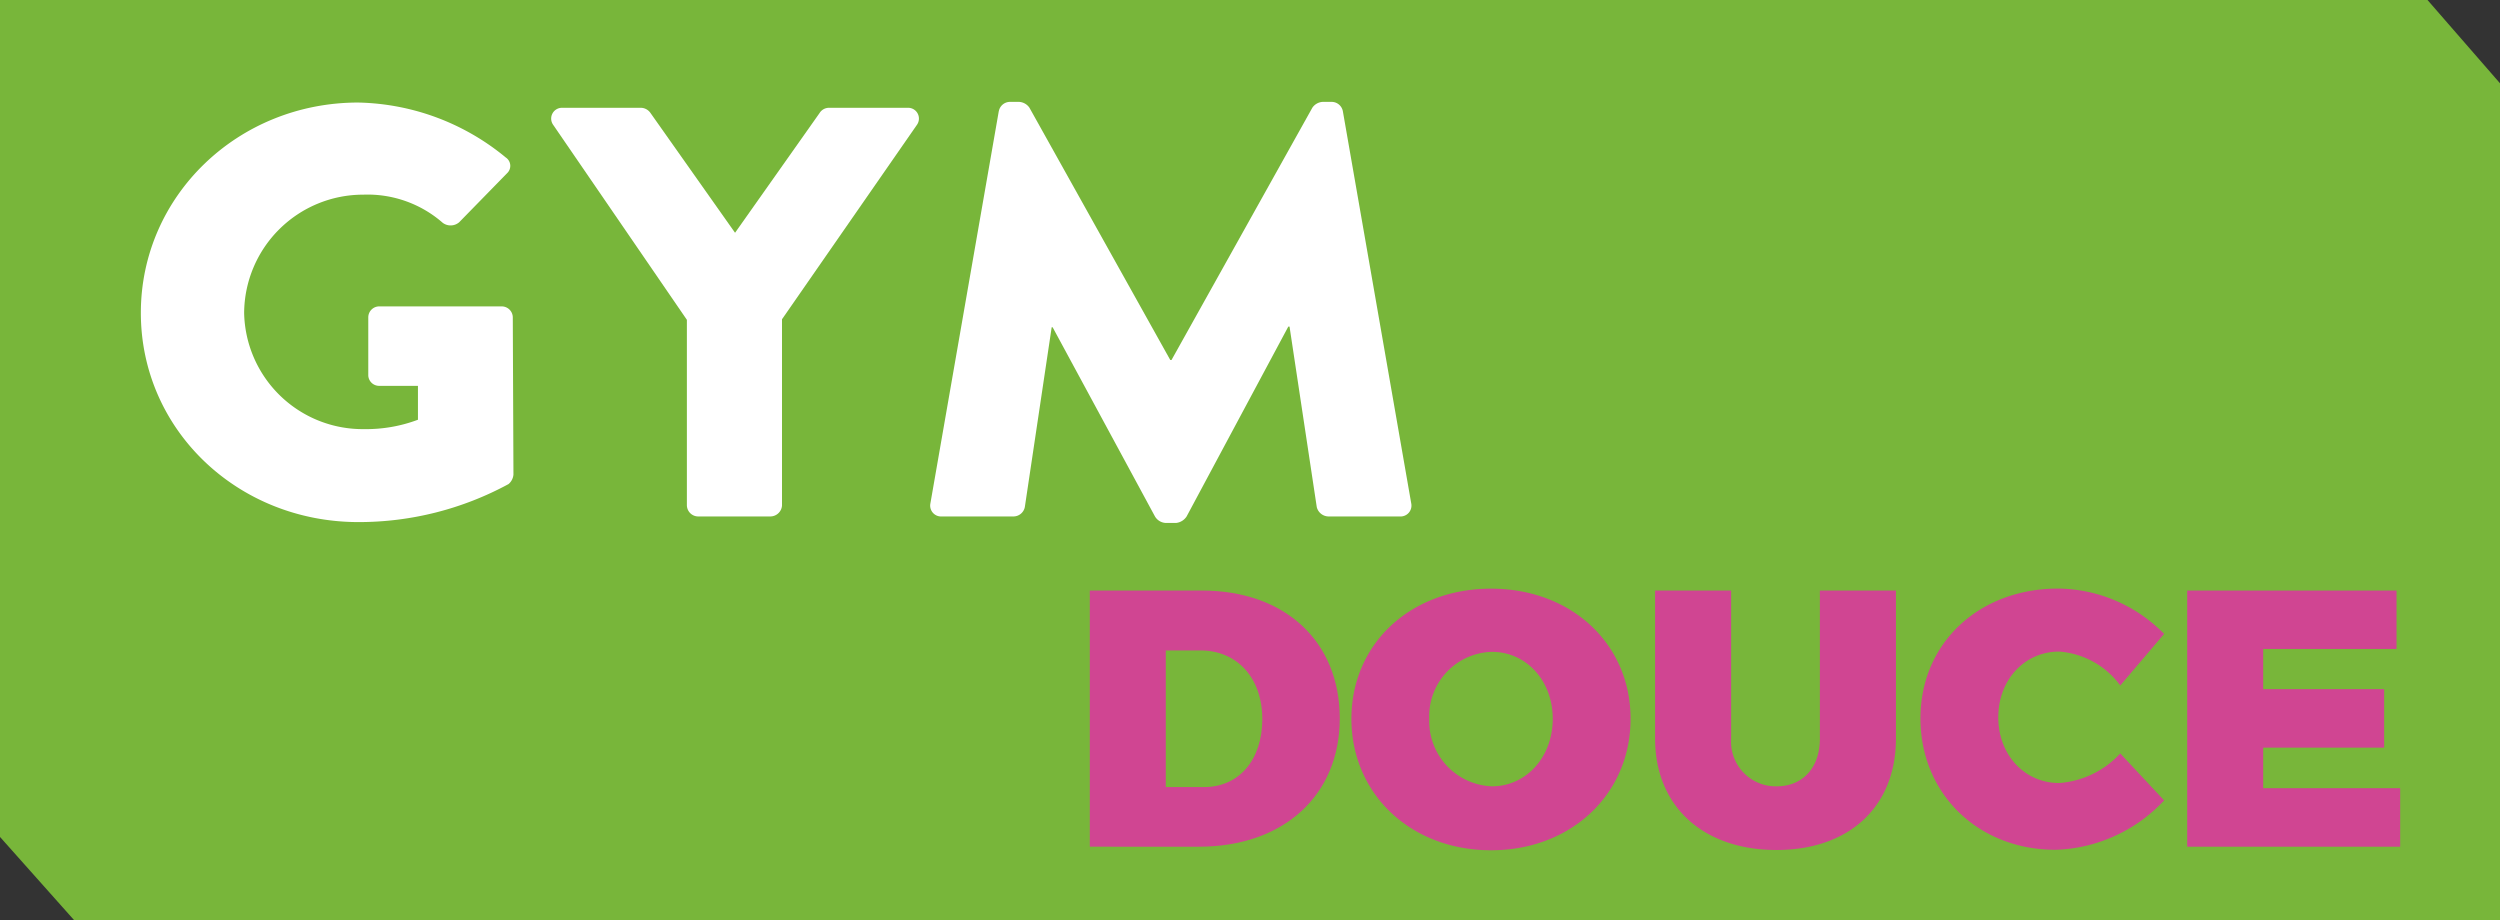 <?xml version="1.0" encoding="UTF-8"?> <svg xmlns="http://www.w3.org/2000/svg" id="Calque_3" data-name="Calque 3" width="266.24" height="98" viewBox="0 0 266.24 98"><rect x="0" y="0" width="266.24" height="98" fill="#333333" stroke="none"/><defs><style>.cls-1{fill:#78b63a;}.cls-2{fill:#fff;}.cls-3{fill:#d04592;}</style></defs><title>GYM-DOUCE-color-100</title><polygon class="cls-1" points="266.24 98 7.9 98 0 89.13 0 0 258.52 0 266.24 8.87 266.24 98 266.24 98"></polygon><path class="cls-2" d="M39.12,11.92a25.43,25.43,0,0,1,15.74,5.85A1.07,1.07,0,0,1,55,19.45L49.9,24.67a1.4,1.4,0,0,1-1.75.06,12.15,12.15,0,0,0-8.45-3A12.68,12.68,0,0,0,27,34.32,12.63,12.63,0,0,0,39.77,46.7a15.69,15.69,0,0,0,5.74-1V42.09H41.45A1.16,1.16,0,0,1,40.22,41V34.81a1.17,1.17,0,0,1,1.23-1.18h13a1.18,1.18,0,0,1,1.16,1.18l.07,16.74a1.49,1.49,0,0,1-.52,1,33.42,33.42,0,0,1-16,4.05C26.29,56.59,16,46.76,16,34.32s10.32-22.4,23.15-22.4Z" transform="translate(-1 -1)"></path><path class="cls-2" d="M74.15,35.06,59.9,14.28a1.15,1.15,0,0,1,1-1.8h8.38a1.27,1.27,0,0,1,1,.56l9,12.75,9-12.75a1.18,1.18,0,0,1,1-.56h8.38a1.15,1.15,0,0,1,1,1.8L84.28,35V54.85A1.25,1.25,0,0,1,83.05,56H75.38a1.21,1.21,0,0,1-1.23-1.18V35.06Z" transform="translate(-1 -1)"></path><path class="cls-2" d="M107.37,12.85a1.21,1.21,0,0,1,1.16-1h1a1.43,1.43,0,0,1,1.1.62l15,26.87h.13l15-26.87a1.43,1.43,0,0,1,1.09-.62h1a1.22,1.22,0,0,1,1.16,1l7.29,41.81A1.16,1.16,0,0,1,150.07,56h-7.61a1.31,1.31,0,0,1-1.23-1l-2.9-19.22h-.13L127.37,56a1.53,1.53,0,0,1-1.1.69h-1.16A1.41,1.41,0,0,1,124,56l-10.9-20.15H113L110.14,55a1.24,1.24,0,0,1-1.22,1h-7.61a1.16,1.16,0,0,1-1.23-1.37l7.29-41.81Z" transform="translate(-1 -1)"></path><path class="cls-3" d="M135.43,77.58c0-4.39-2.69-7.31-6.58-7.31h-3.7V84.82h4.09c3.69,0,6.19-2.88,6.19-7.24Zm8.25-.07c0,8.21-6,13.66-15,13.66H117.06V63.89H129c8.84,0,14.68,5.41,14.68,13.62Z" transform="translate(-1 -1)"></path><path class="cls-3" d="M153.21,77.55a6.94,6.94,0,0,0,6.69,7.19c3.59,0,6.46-3.07,6.46-7.19s-2.87-7.13-6.46-7.13a6.85,6.85,0,0,0-6.69,7.13Zm21.44,0c0,8-6.3,14-14.86,14s-14.87-6-14.87-14,6.31-13.86,14.87-13.86,14.86,5.88,14.86,13.86Z" transform="translate(-1 -1)"></path><path class="cls-3" d="M190.22,84.74c2.69,0,4.59-1.9,4.59-5.09V63.89h8.1V79.65c0,7.23-4.94,11.87-12.73,11.87s-12.92-4.64-12.92-11.87V63.89h8.1V79.65a4.76,4.76,0,0,0,4.86,5.09Z" transform="translate(-1 -1)"></path><path class="cls-3" d="M220.3,70.39c-3.69,0-6.49,3-6.49,7s2.8,7,6.49,7a9.82,9.82,0,0,0,6.5-3.15l4.67,5a16.48,16.48,0,0,1-11.56,5.26c-8.28,0-14.39-6-14.39-14s6.22-13.82,14.67-13.82a16,16,0,0,1,11.28,4.83L226.8,74a8.89,8.89,0,0,0-6.5-3.61Z" transform="translate(-1 -1)"></path><polygon class="cls-3" points="255.22 62.89 255.22 69.11 241.02 69.11 241.02 73.39 253.9 73.39 253.9 79.62 241.02 79.62 241.02 83.94 255.61 83.94 255.61 90.17 232.93 90.17 232.93 62.89 255.22 62.89 255.22 62.89"></polygon></svg> 